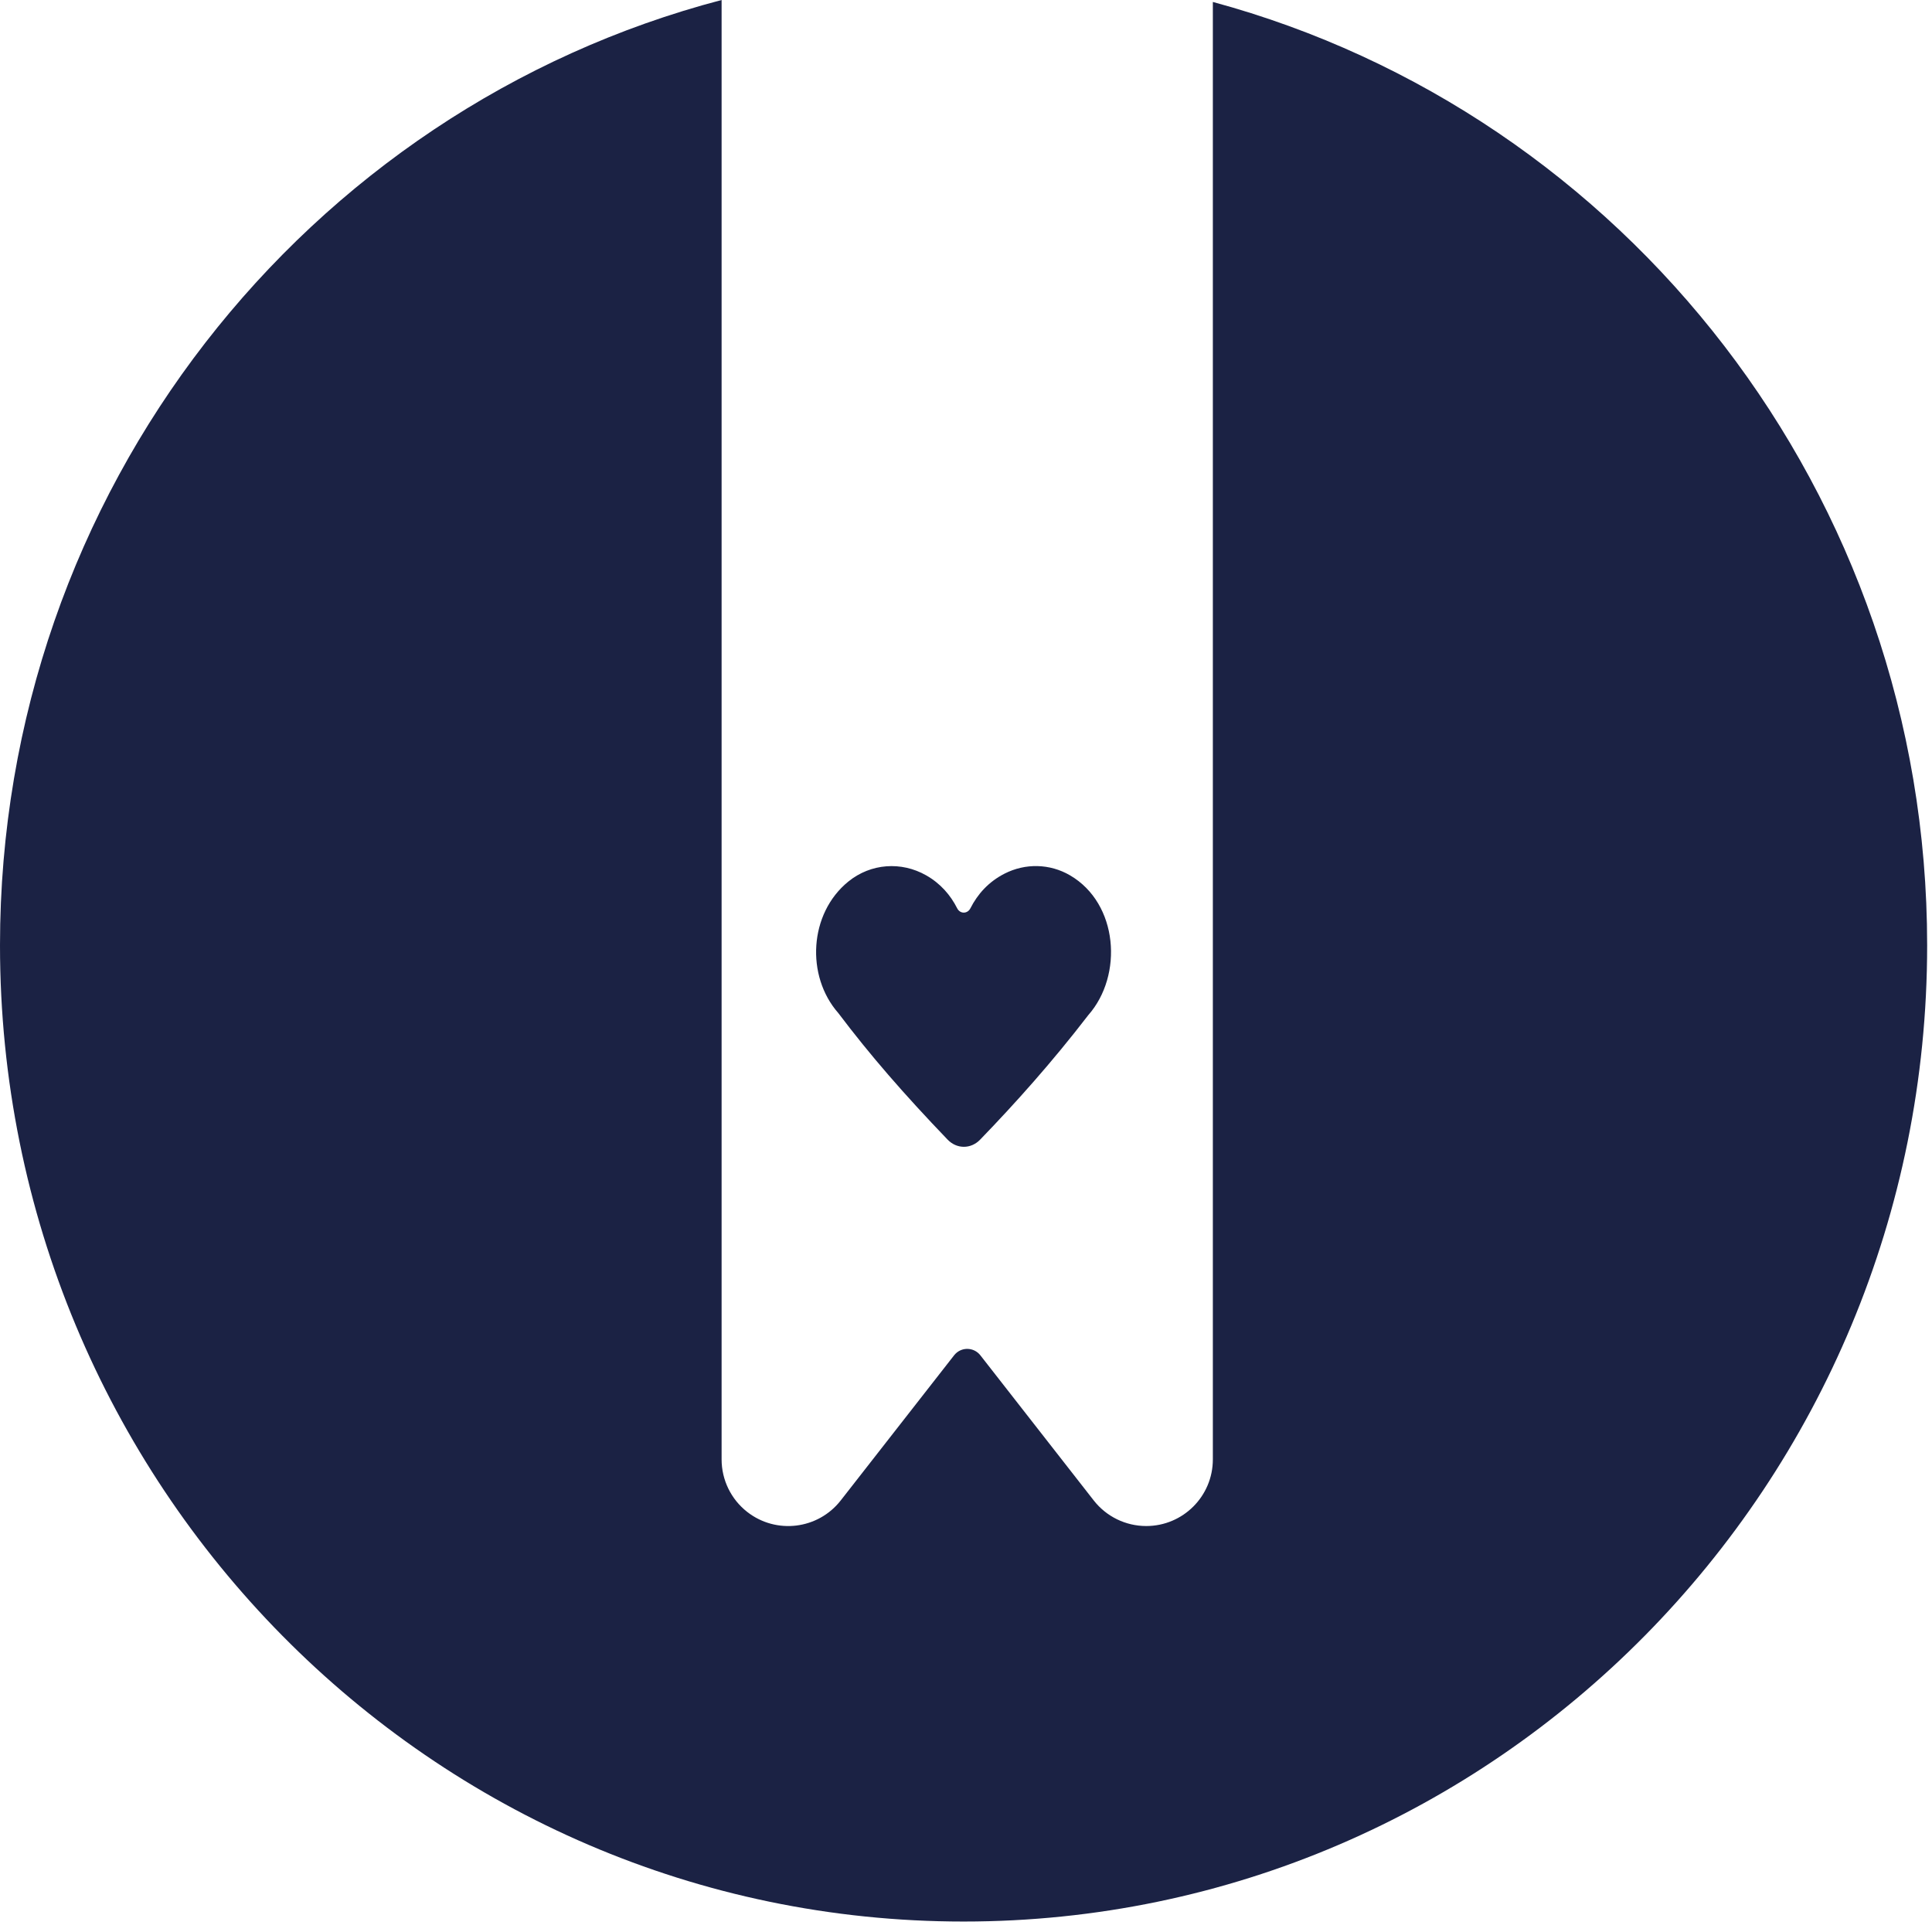 <?xml version="1.0" encoding="UTF-8"?>
<svg width="116px" height="116px" viewBox="0 0 116 116" version="1.1" xmlns="http://www.w3.org/2000/svg" xmlns:xlink="http://www.w3.org/1999/xlink">
    <!-- Generator: Sketch 48.2 (47327) - http://www.bohemiancoding.com/sketch -->
    <title>black symbol</title>
    <desc>Created with Sketch.</desc>
    <defs>
        <path d="M43.326,-4.40536496e-13 L43.326,87.625 C43.326,88.857 43.893,90.02 44.864,90.778 C46.605,92.138 49.119,91.829 50.479,90.088 L57.286,81.374 C57.336,81.31 57.394,81.252 57.458,81.201 C57.893,80.861 58.522,80.939 58.862,81.374 L65.669,90.088 C66.427,91.058 67.589,91.625 68.821,91.625 C71.03,91.625 72.821,89.835 72.821,87.625 L72.821,0.117 C97.519,6.799 115.709,29.624 115.709,56.754 C115.709,89.128 89.807,115.372 57.855,115.372 C25.902,115.372 0,89.128 0,56.754 C0,29.464 18.406,6.53 43.326,-3.24851257e-13 Z" id="path-1"></path>
    </defs>
    <g id="Version-3" stroke="none" stroke-width="1" fill="none" fill-rule="evenodd" transform="translate(-2301, -637)">
        <g id="black-symbol" transform="translate(2301, 637)">
            <mask id="mask-2" fill="white">
                <use xlink:href="#path-1"></use>
            </mask>
            <use id="Combined-Shape" fill="#1B2244" xlink:href="#path-1"></use>
            <path d="M58.846,68.428 C58.291,69.001 57.446,68.998 56.893,68.422 C54.271,65.689 52.233,63.344 50.335,60.828 C48.374,58.601 48.573,54.849 50.932,52.932 C52.286,51.832 54.118,51.71 55.607,52.556 C56.466,53.043 57.068,53.741 57.47,54.535 C57.647,54.884 58.09,54.88 58.267,54.531 C58.698,53.681 59.358,52.942 60.318,52.453 C61.563,51.819 63.033,51.848 64.247,52.557 C67.143,54.248 67.448,58.557 65.345,60.946 C63.14,63.813 60.93,66.273 58.846,68.428" id="heart" fill="#1B2244"></path>
        </g>
    </g>
</svg>